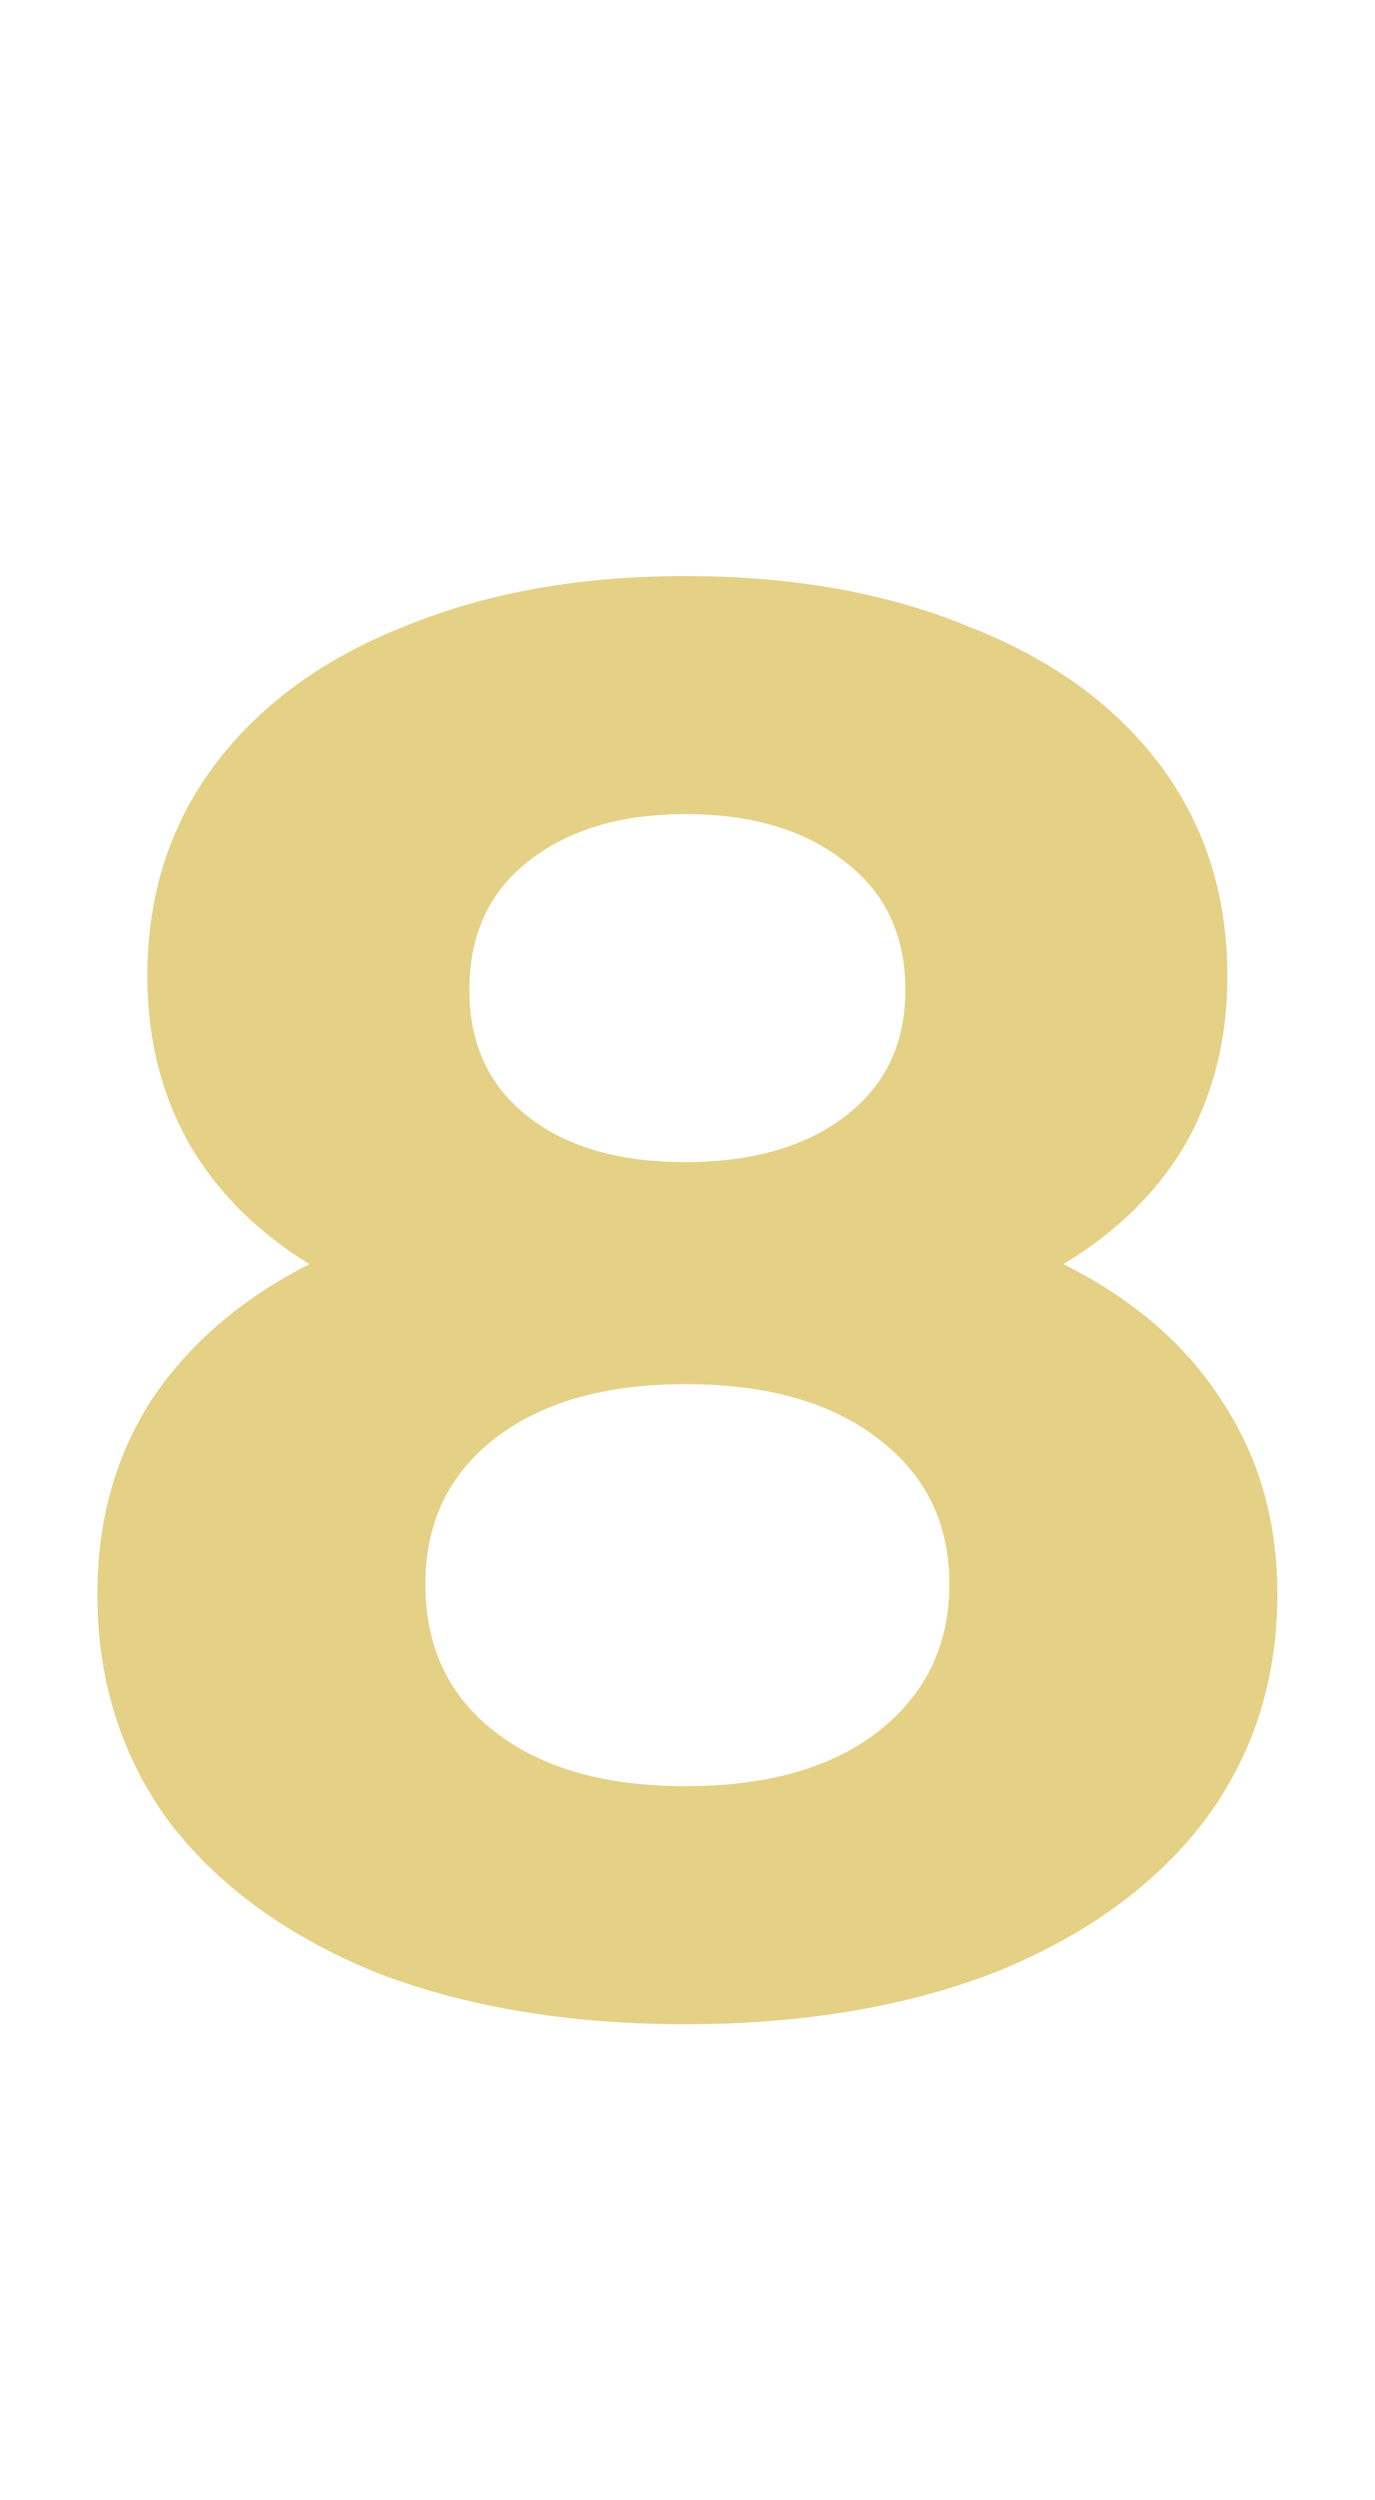 <?xml version="1.0" encoding="UTF-8"?> <svg xmlns="http://www.w3.org/2000/svg" width="11" height="20" viewBox="0 0 11 20" fill="none"><path id="8" d="M8.507 10.112C9.061 10.389 9.483 10.752 9.771 11.2C10.069 11.648 10.219 12.165 10.219 12.752C10.219 13.445 10.021 14.053 9.627 14.576C9.232 15.088 8.677 15.488 7.963 15.776C7.248 16.053 6.421 16.192 5.483 16.192C4.544 16.192 3.717 16.053 3.003 15.776C2.299 15.488 1.749 15.088 1.355 14.576C0.971 14.053 0.779 13.445 0.779 12.752C0.779 12.165 0.923 11.648 1.211 11.2C1.509 10.752 1.931 10.389 2.475 10.112C2.059 9.856 1.739 9.536 1.515 9.152C1.291 8.757 1.179 8.309 1.179 7.808C1.179 7.157 1.36 6.592 1.723 6.112C2.085 5.632 2.592 5.264 3.243 5.008C3.893 4.741 4.64 4.608 5.483 4.608C6.336 4.608 7.088 4.741 7.739 5.008C8.4 5.264 8.912 5.632 9.275 6.112C9.637 6.592 9.819 7.157 9.819 7.808C9.819 8.309 9.707 8.757 9.483 9.152C9.259 9.536 8.933 9.856 8.507 10.112ZM5.483 6.512C4.96 6.512 4.539 6.64 4.219 6.896C3.909 7.141 3.755 7.483 3.755 7.92C3.755 8.347 3.909 8.683 4.219 8.928C4.528 9.173 4.949 9.296 5.483 9.296C6.016 9.296 6.443 9.173 6.763 8.928C7.083 8.683 7.243 8.347 7.243 7.92C7.243 7.483 7.083 7.141 6.763 6.896C6.443 6.64 6.016 6.512 5.483 6.512ZM5.483 14.288C6.133 14.288 6.645 14.144 7.019 13.856C7.403 13.557 7.595 13.163 7.595 12.672C7.595 12.181 7.403 11.792 7.019 11.504C6.645 11.216 6.133 11.072 5.483 11.072C4.843 11.072 4.336 11.216 3.963 11.504C3.589 11.792 3.403 12.181 3.403 12.672C3.403 13.173 3.589 13.568 3.963 13.856C4.336 14.144 4.843 14.288 5.483 14.288Z" fill="#E4D185"></path></svg> 